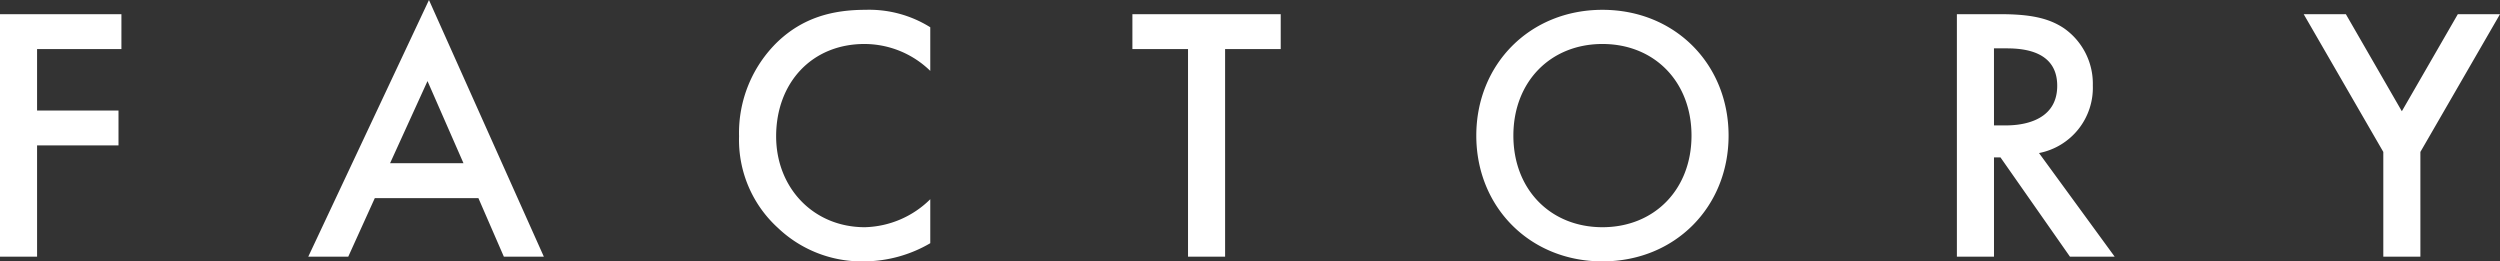 <svg xmlns="http://www.w3.org/2000/svg" width="460.759" height="48.173" viewBox="0 0 460.759 48.173">
  <rect x="0" y="0" width="460.759" height="48.173" fill="#333333" stroke="none"/>
  <g id="factory_title" transform="translate(-724.078 -285.319)">
    <path id="パス_171" data-name="パス 171" d="M-205.321-44.689H-227.7V0h6.834V-20.5h15.008v-6.432h-15.008V-38.257h15.544ZM-134.837,0h7.37l-21.172-47.3L-170.883,0h7.37l4.891-10.787h19.095Zm-20.971-17.219,6.9-15.142,6.633,15.142Zm99.562-25.058a21.237,21.237,0,0,0-11.926-3.216c-6.164,0-11.524,1.474-16.147,5.829a23.382,23.382,0,0,0-7.169,17.487A21.911,21.911,0,0,0-84.319-5.293,22.388,22.388,0,0,0-68.507.871a24.386,24.386,0,0,0,12.261-3.35v-8.107a17.735,17.735,0,0,1-12.06,5.159c-9.514,0-16.348-7.3-16.348-16.75,0-9.849,6.566-17.018,16.281-17.018a17.423,17.423,0,0,1,12.127,4.958Zm64.588,4.02v-6.432H-18.994v6.432H-8.743V0h6.834V-38.257Zm59.295-7.236c-13.4,0-23.249,10.05-23.249,23.182S54.236.871,67.636.871,90.885-9.179,90.885-22.311,81.036-45.493,67.636-45.493Zm0,40.066c-9.581,0-16.415-6.968-16.415-16.884s6.834-16.884,16.415-16.884,16.415,6.968,16.415,16.884S77.217-5.427,67.636-5.427Zm65.325-39.262V0H139.8V-18.291H141L153.8,0h8.241L148.1-19.095a12.256,12.256,0,0,0,9.916-12.462,12.469,12.469,0,0,0-5.293-10.519c-2.881-1.943-6.365-2.613-11.792-2.613Zm6.834,6.3h2.345c3.35,0,9.313.6,9.313,6.9,0,7.1-7.638,7.3-9.514,7.3H139.8ZM211.553,0h6.834V-19.3L233.06-44.689h-7.772L214.969-26.8,204.652-44.689H196.88L211.553-19.3Z" transform="translate(951.777 332.621)" fill="#fff"/>
  </g>
</svg>
